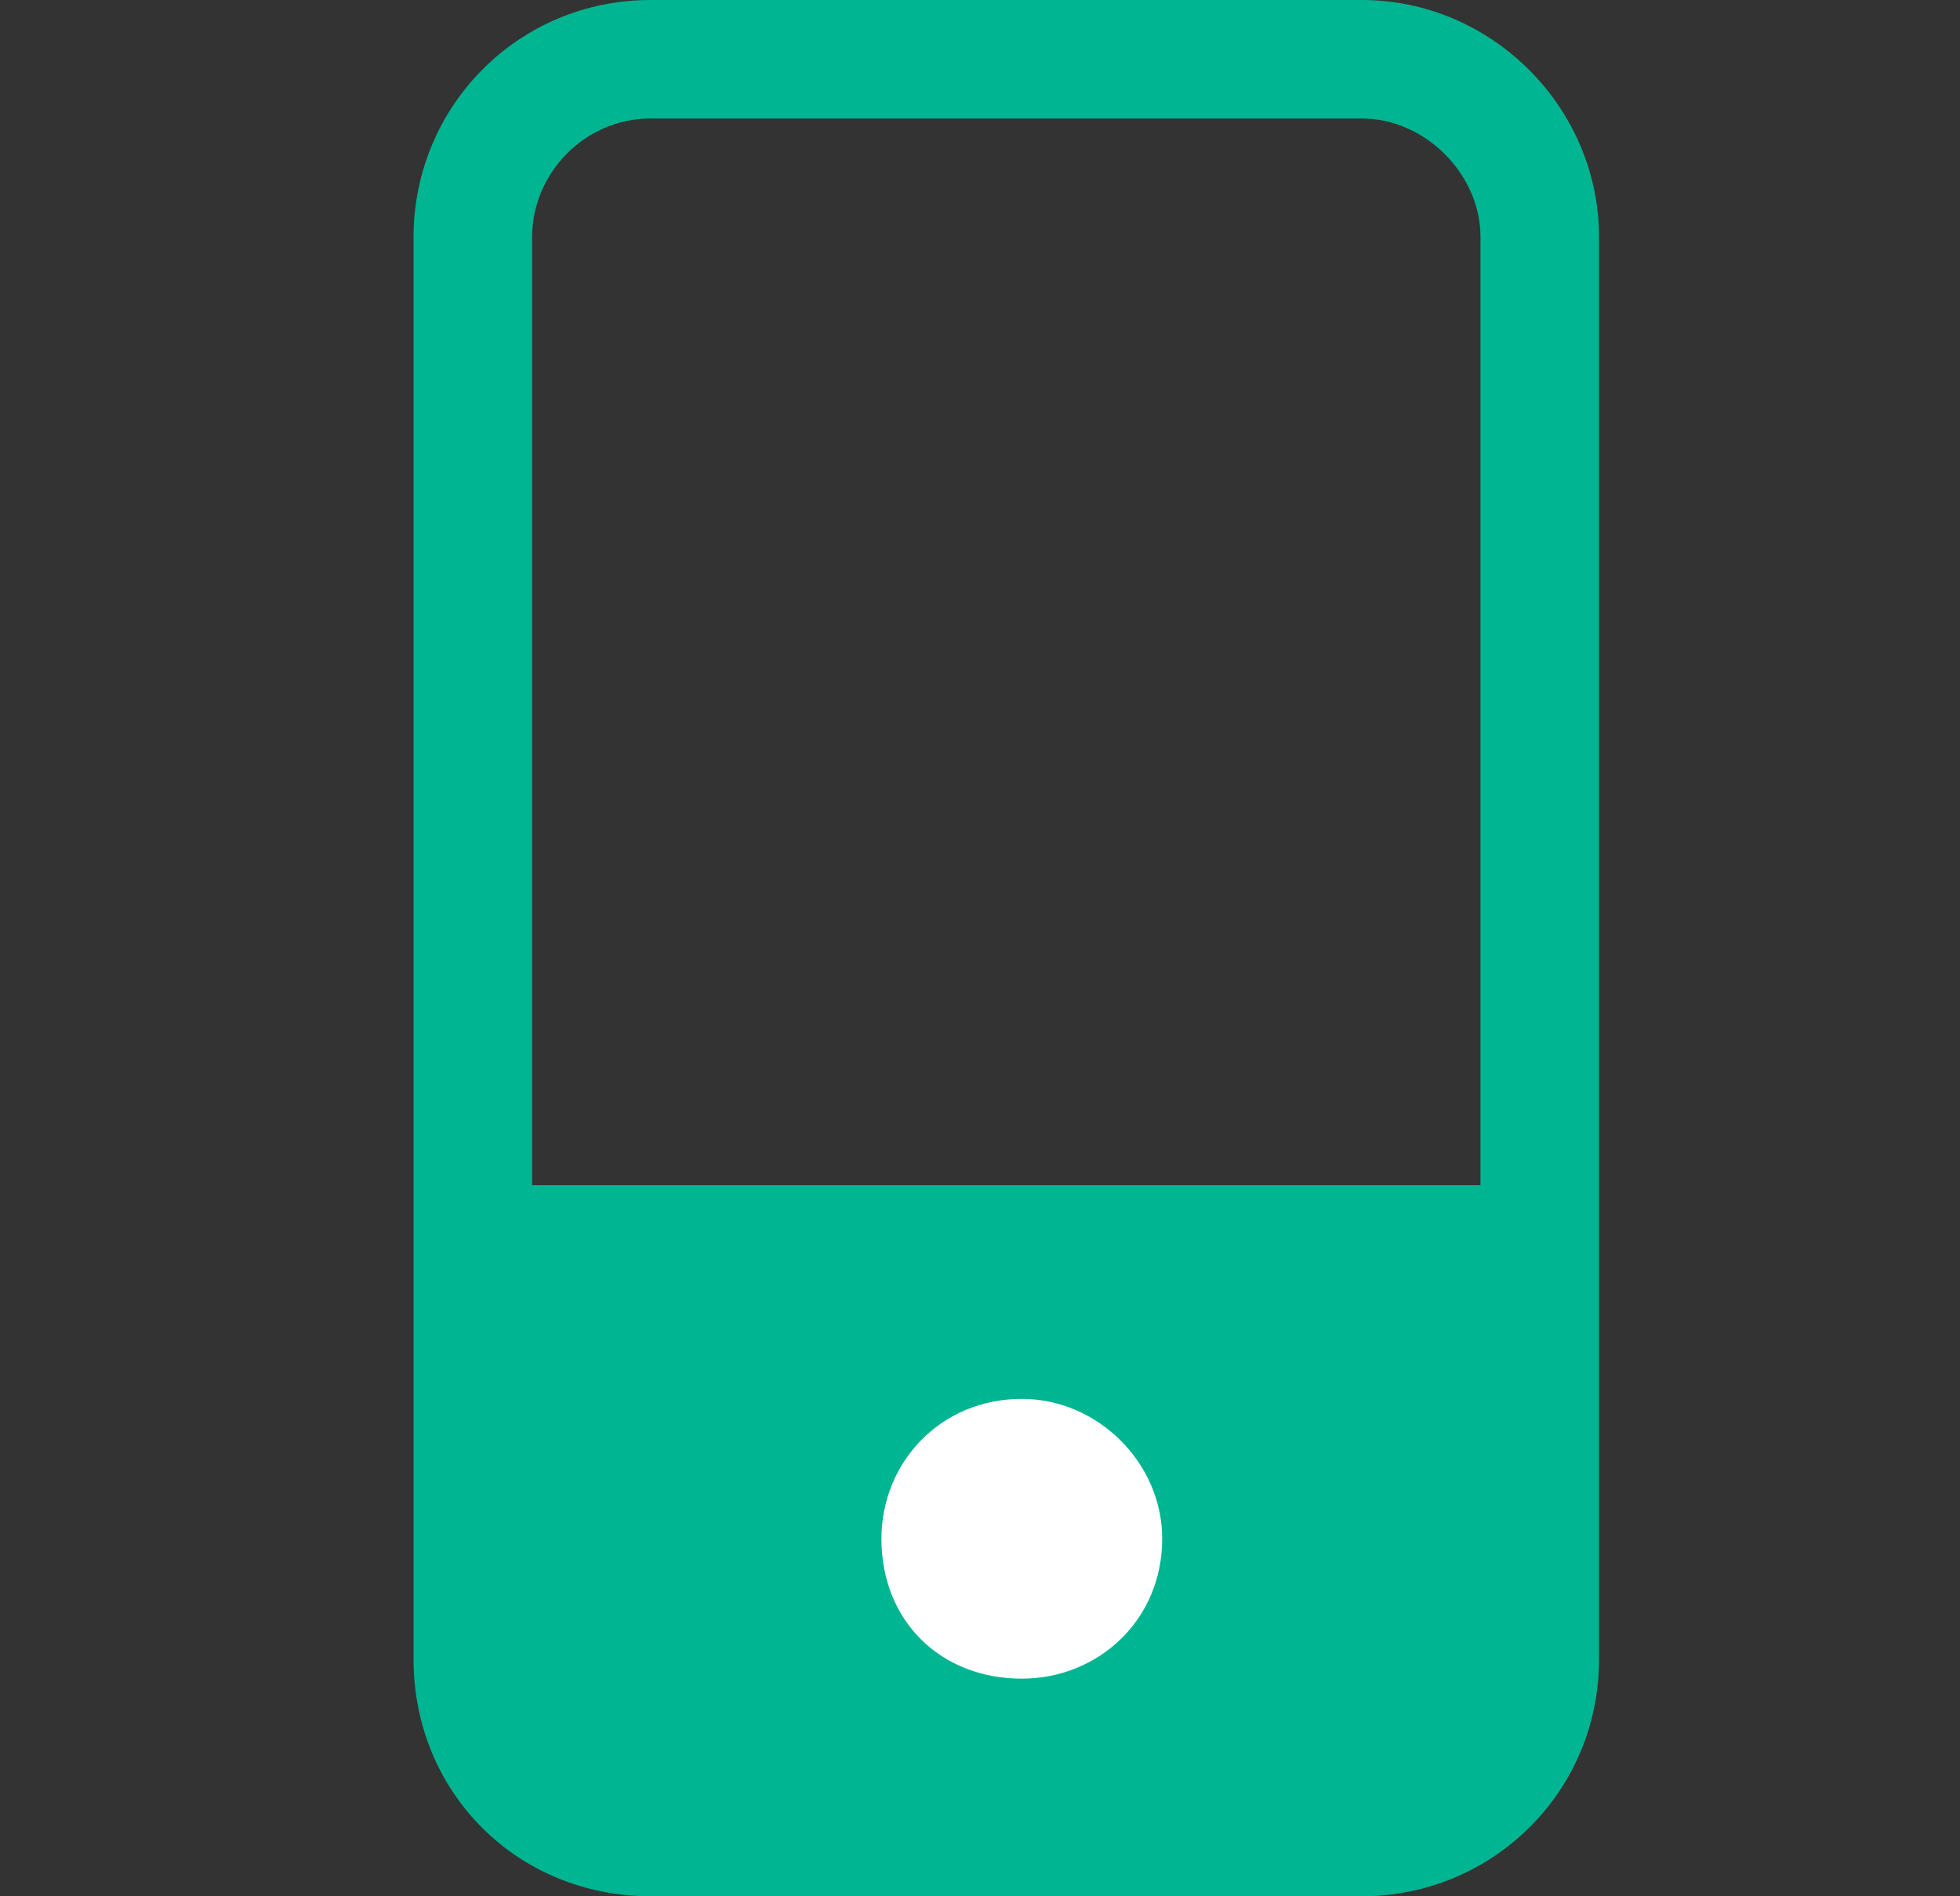 <?xml version="1.0" encoding="utf-8"?>
<svg xmlns="http://www.w3.org/2000/svg" width="31" height="30" viewBox="0 0 31 30" fill="none">
<rect x="0" y="0" width="31" height="30" fill="#333333" stroke="none"/>
<path d="M21.541 0H10.291C8.182 0 6.541 1.699 6.541 3.75V26.25C6.541 28.359 8.182 30 10.291 30H21.541C23.592 30 25.291 28.359 25.291 26.25V3.75C25.291 1.699 23.592 0 21.541 0ZM23.416 26.25C23.416 27.305 22.537 28.125 21.541 28.125H10.291C9.236 28.125 8.416 27.305 8.416 26.25V20.625H23.416V26.25ZM23.416 18.75H8.416V3.75C8.416 2.754 9.236 1.875 10.291 1.875H21.541C22.537 1.875 23.416 2.754 23.416 3.75V18.75Z" fill="#00B591"/>
<rect x="8.02" y="19.18" width="16.283" height="9.344" fill="#00B591"/>
<path d="M18.382 24.344C18.382 25.635 17.364 26.557 16.162 26.557C14.867 26.557 13.941 25.635 13.941 24.344C13.941 23.145 14.867 22.131 16.162 22.131C17.364 22.131 18.382 23.145 18.382 24.344Z" fill="white"/>
</svg>